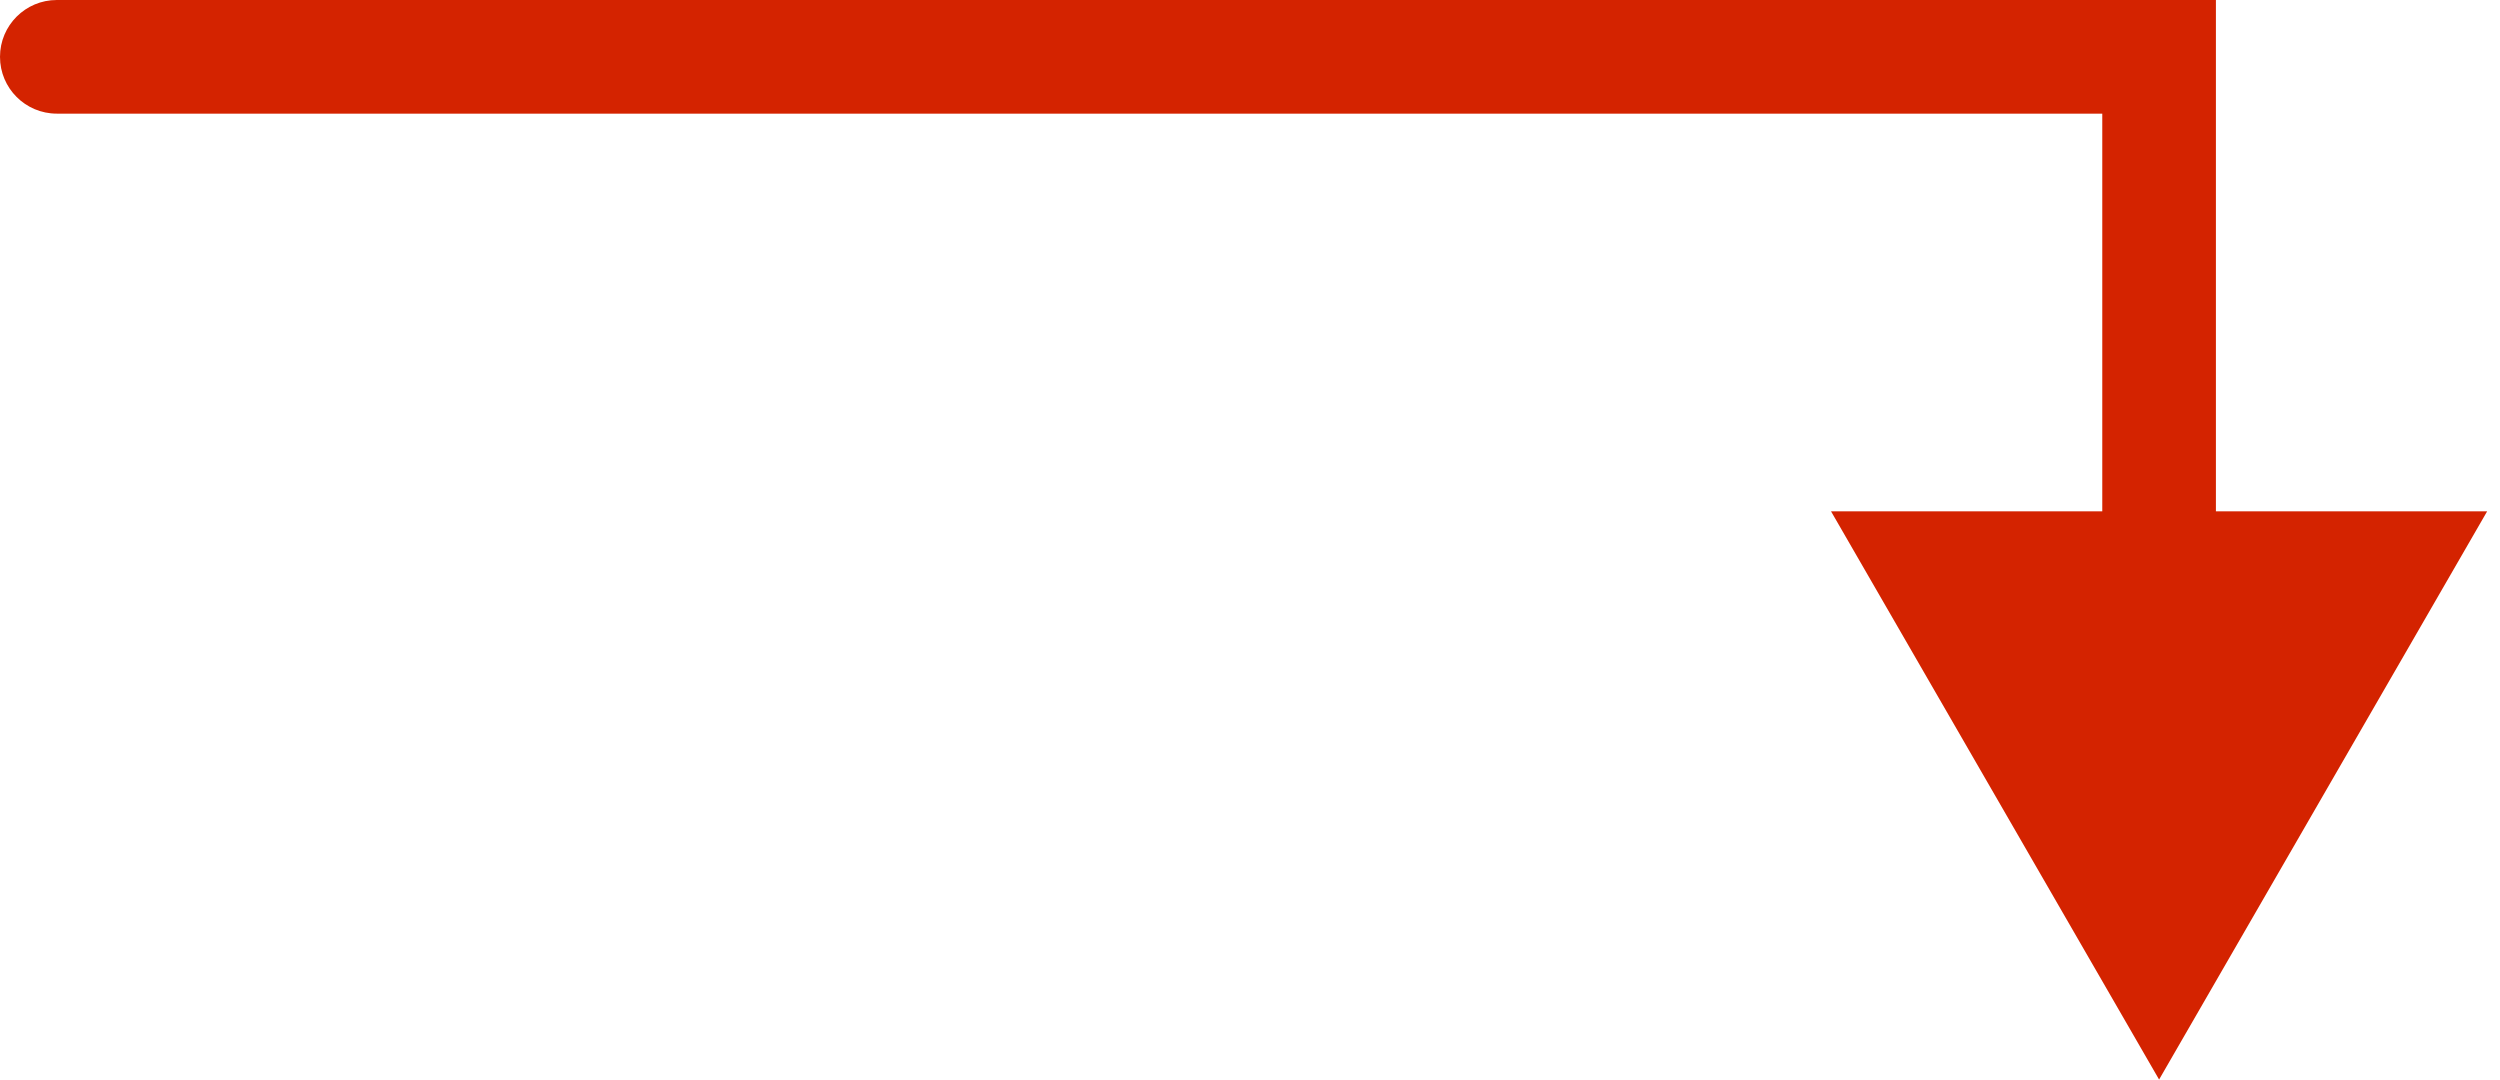 <svg width="88" height="38" viewBox="0 0 88 38" fill="none" xmlns="http://www.w3.org/2000/svg">
							<path d="M2 0C0.895 0 0 0.895 0 2C0 3.105 0.895 4 2 4V0ZM76 2H78V0H76V2ZM76 38L87.547 18H64.453L76 38ZM2 4H76V0H2V4ZM74 2V20H78V2H74Z" fill="#D42300"/>
							</svg>